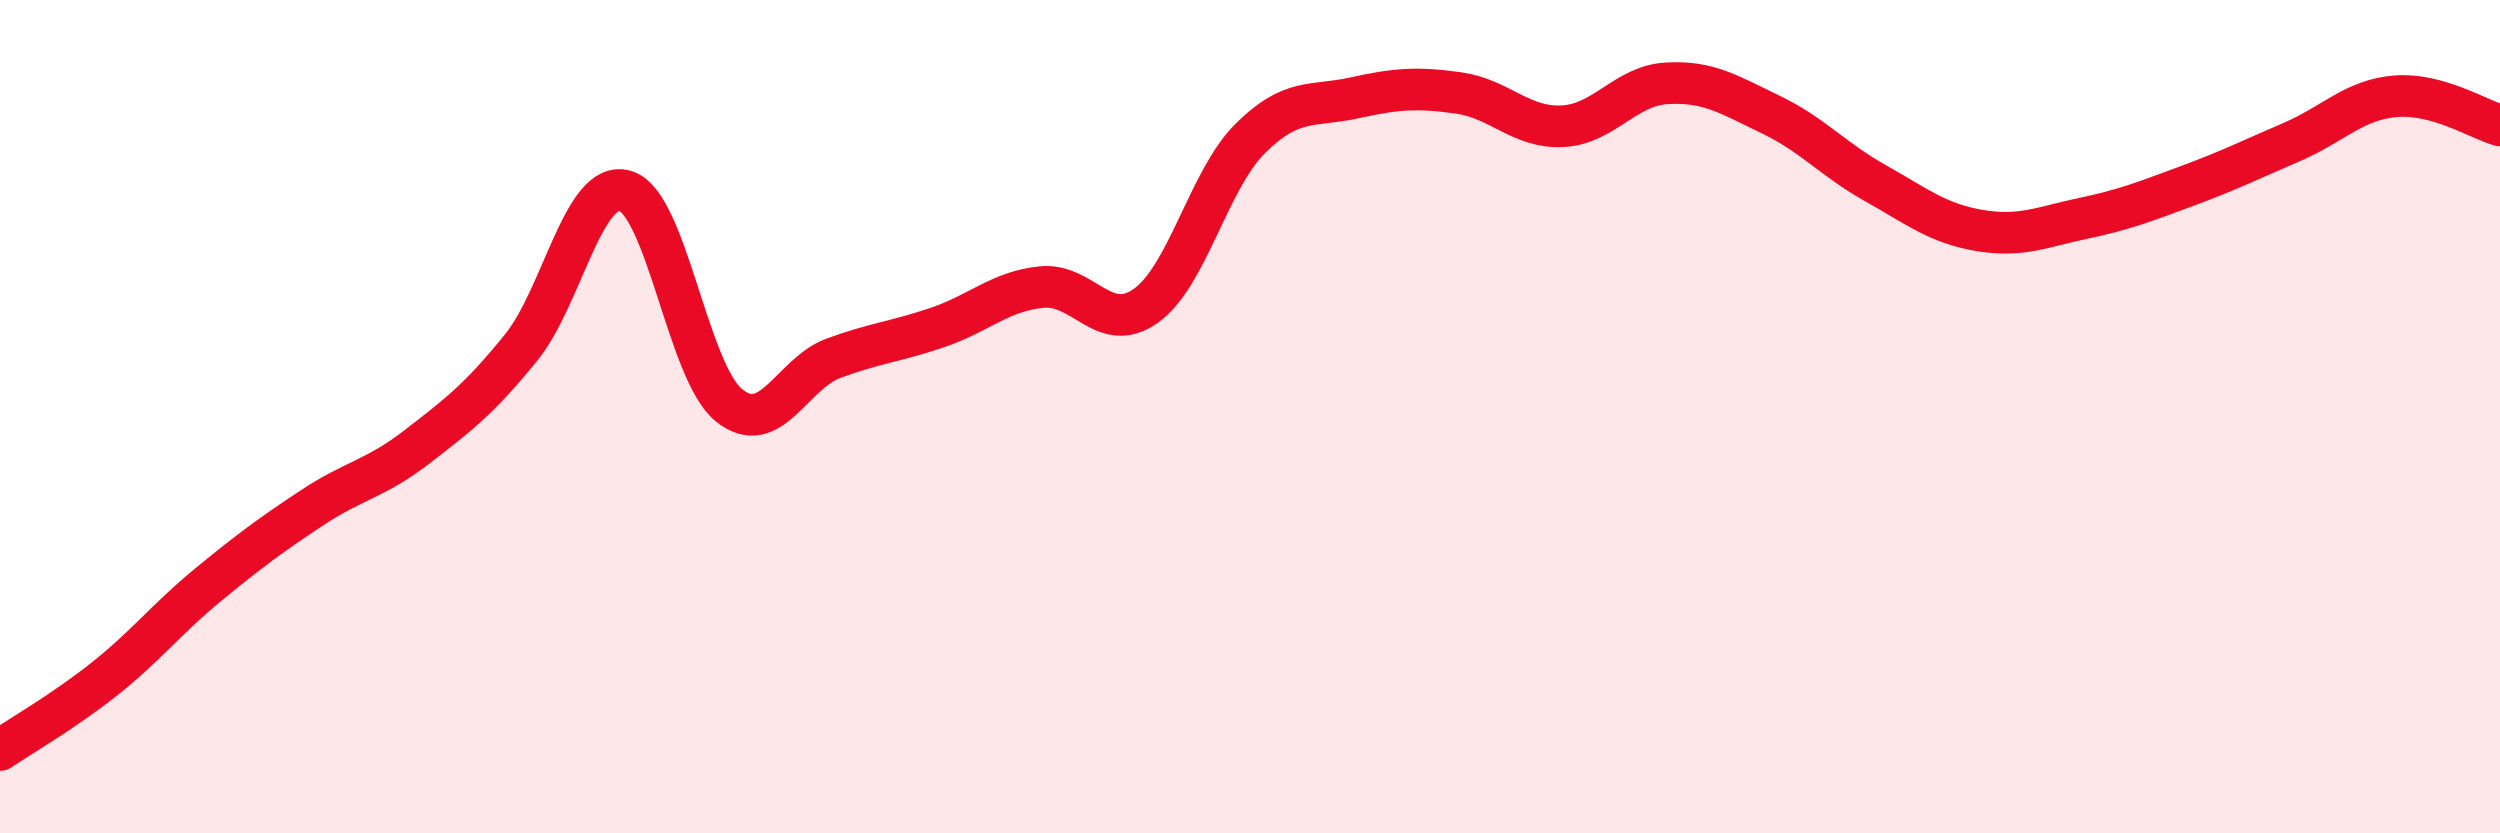 
    <svg width="60" height="20" viewBox="0 0 60 20" xmlns="http://www.w3.org/2000/svg">
      <path
        d="M 0,18 C 0.5,17.66 1.5,17.09 2.5,16.3 C 3.5,15.51 4,14.85 5,14.03 C 6,13.21 6.5,12.84 7.5,12.18 C 8.5,11.52 9,11.5 10,10.73 C 11,9.96 11.5,9.58 12.5,8.35 C 13.5,7.12 14,4.3 15,4.58 C 16,4.86 16.5,8.93 17.5,9.73 C 18.5,10.53 19,8.97 20,8.6 C 21,8.23 21.5,8.2 22.5,7.86 C 23.5,7.52 24,6.99 25,6.89 C 26,6.79 26.5,8.05 27.5,7.34 C 28.5,6.63 29,4.33 30,3.33 C 31,2.33 31.5,2.57 32.5,2.35 C 33.5,2.13 34,2.09 35,2.23 C 36,2.37 36.5,3.08 37.5,3.03 C 38.5,2.98 39,2.06 40,2 C 41,1.94 41.5,2.27 42.5,2.75 C 43.5,3.23 44,3.83 45,4.39 C 46,4.95 46.5,5.36 47.5,5.53 C 48.5,5.7 49,5.45 50,5.24 C 51,5.03 51.5,4.83 52.5,4.46 C 53.5,4.09 54,3.84 55,3.41 C 56,2.98 56.5,2.39 57.5,2.31 C 58.5,2.23 59.5,2.87 60,3.01L60 20L0 20Z"
        fill="#EB0A25"
        opacity="0.1"
        stroke-linecap="round"
        stroke-linejoin="round"
      />
      <path
        d="M 0,18 C 0.5,17.66 1.5,17.09 2.5,16.3 C 3.5,15.51 4,14.85 5,14.03 C 6,13.21 6.5,12.84 7.5,12.18 C 8.5,11.52 9,11.5 10,10.73 C 11,9.96 11.5,9.58 12.5,8.35 C 13.5,7.12 14,4.3 15,4.58 C 16,4.86 16.5,8.93 17.5,9.73 C 18.5,10.53 19,8.97 20,8.6 C 21,8.23 21.5,8.2 22.5,7.86 C 23.5,7.52 24,6.99 25,6.89 C 26,6.79 26.5,8.05 27.5,7.34 C 28.5,6.63 29,4.33 30,3.33 C 31,2.33 31.5,2.57 32.5,2.35 C 33.5,2.13 34,2.09 35,2.23 C 36,2.37 36.5,3.08 37.5,3.03 C 38.5,2.98 39,2.06 40,2 C 41,1.94 41.5,2.27 42.5,2.75 C 43.5,3.23 44,3.83 45,4.39 C 46,4.95 46.5,5.36 47.5,5.53 C 48.5,5.7 49,5.45 50,5.24 C 51,5.03 51.5,4.83 52.5,4.46 C 53.5,4.09 54,3.84 55,3.41 C 56,2.98 56.5,2.39 57.5,2.31 C 58.5,2.23 59.5,2.87 60,3.01"
        stroke="#EB0A25"
        stroke-width="1"
        fill="none"
        stroke-linecap="round"
        stroke-linejoin="round"
      />
    </svg>
  